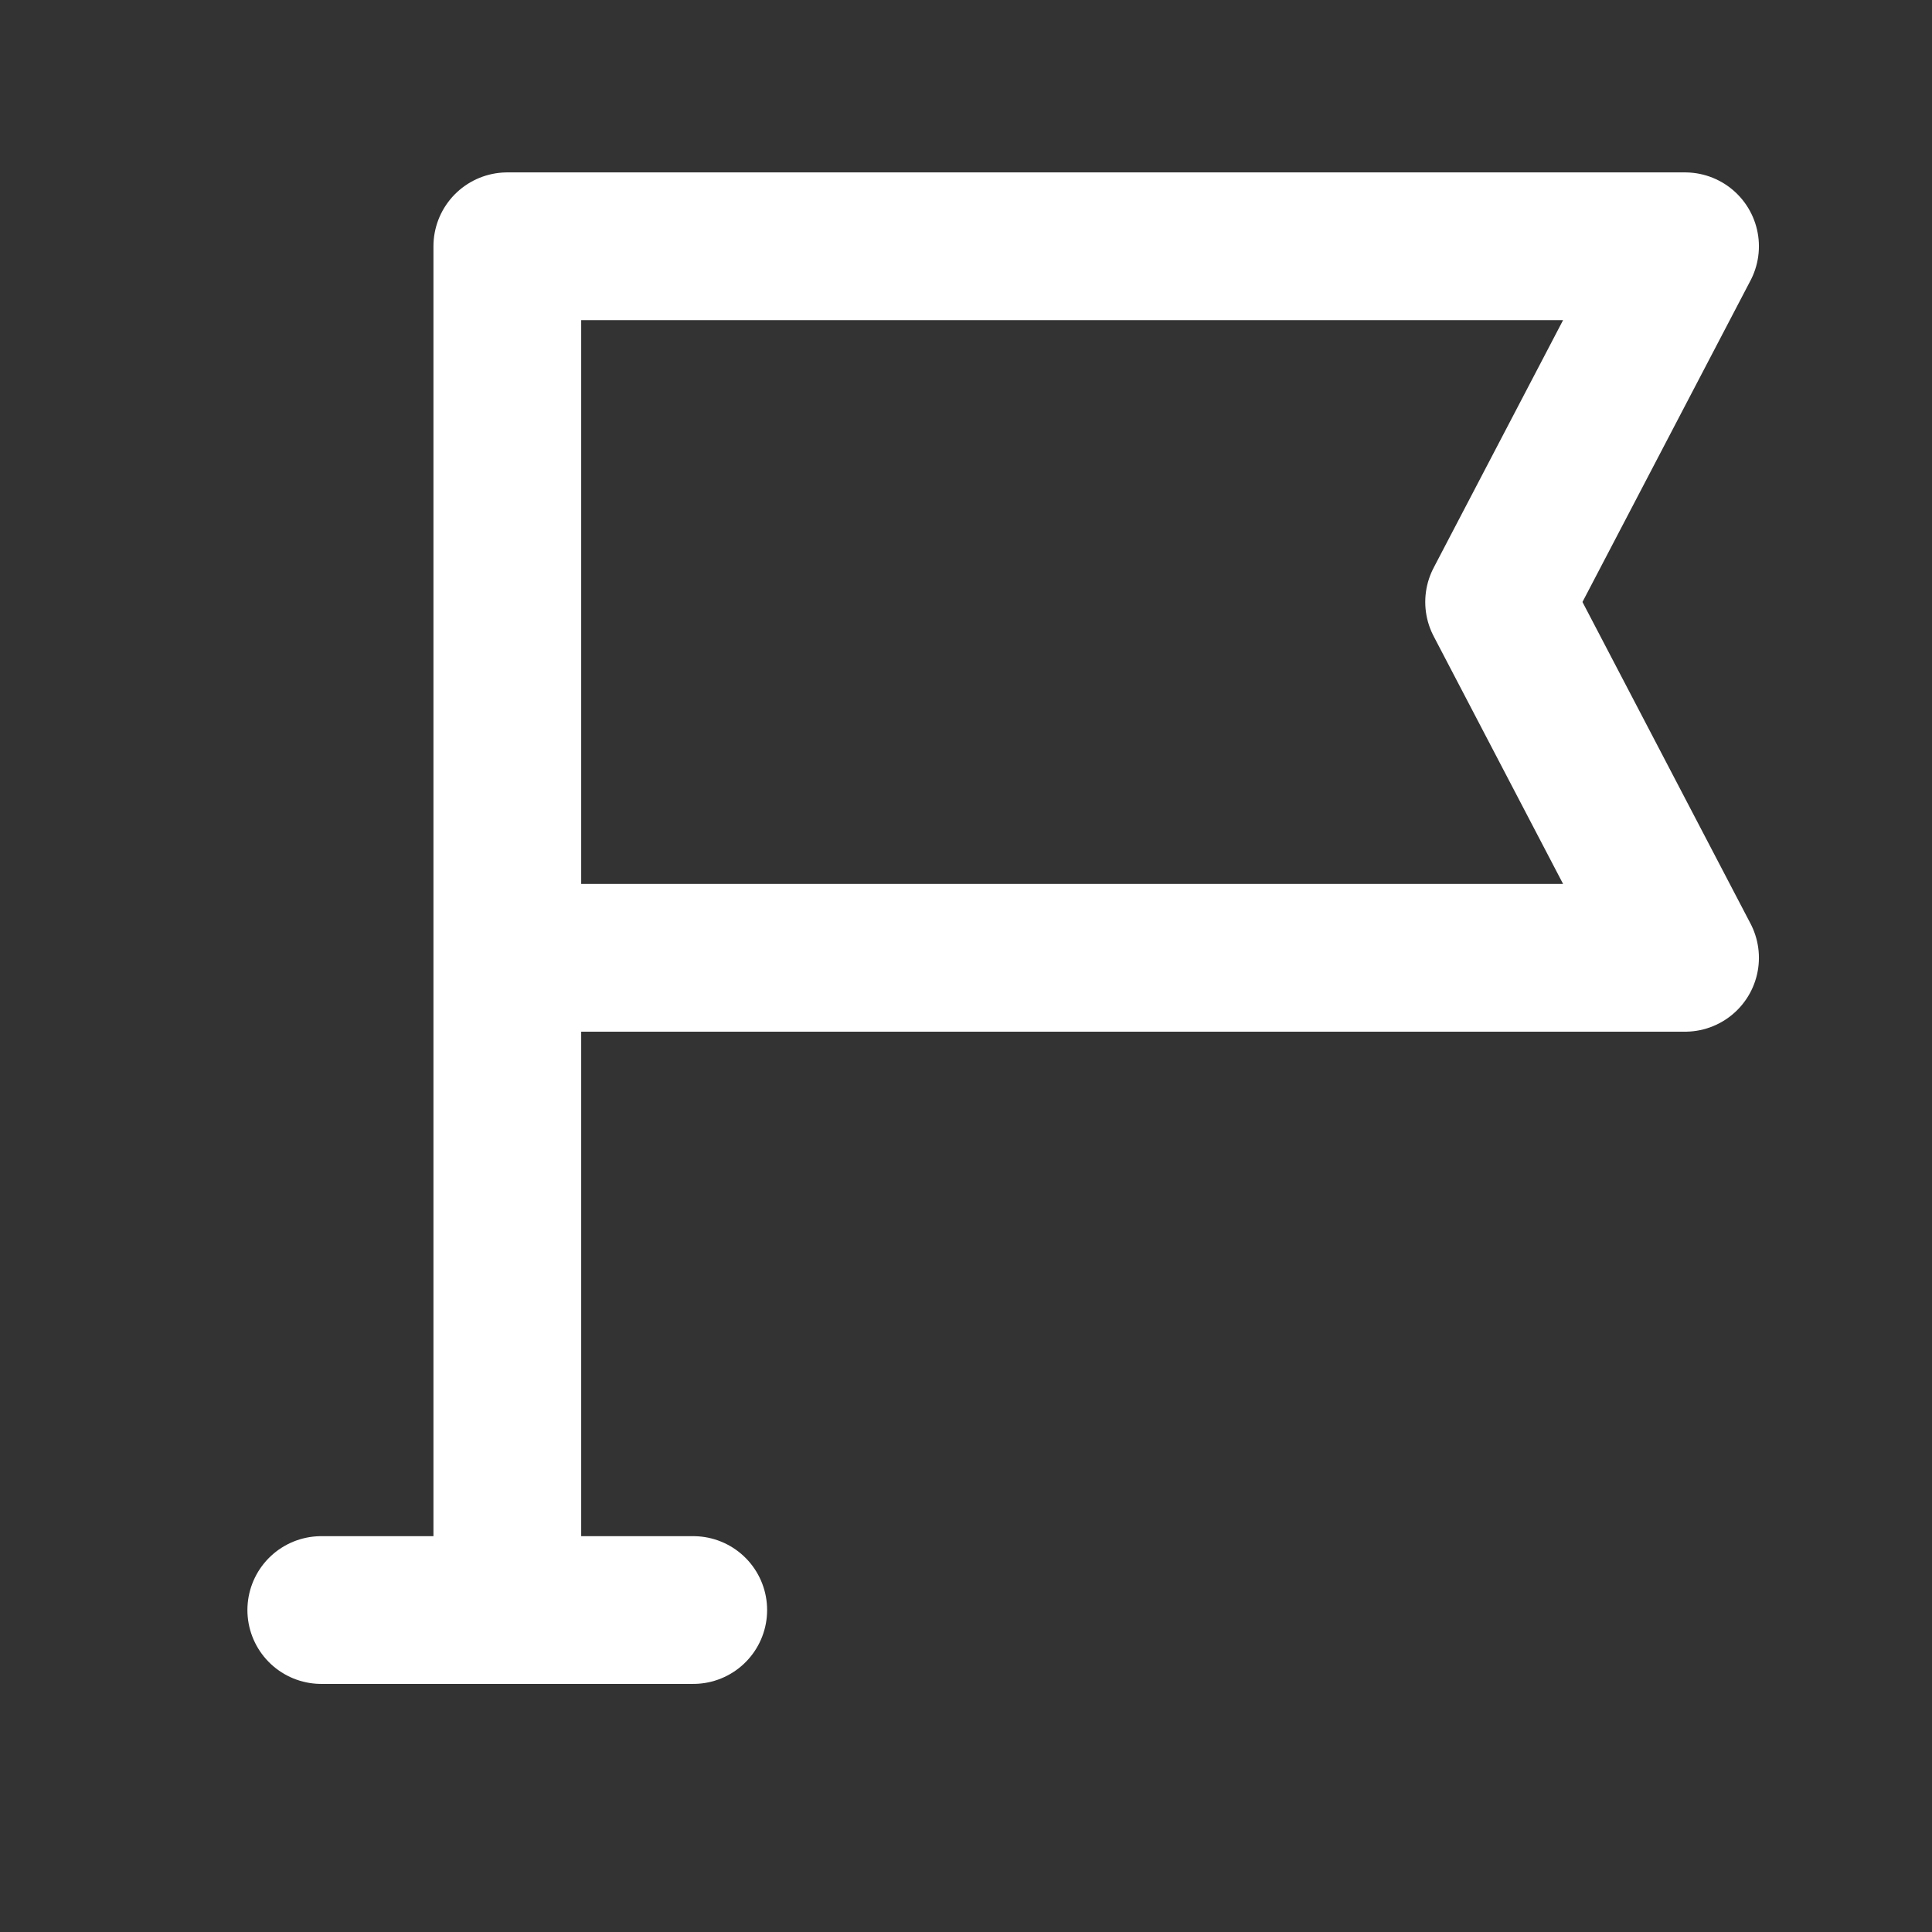 <?xml version="1.0" encoding="UTF-8"?> <svg xmlns="http://www.w3.org/2000/svg" width="17" height="17" viewBox="0 0 17 17" fill="none"><rect x="0" y="0" width="17" height="17" fill="#333333" stroke="none"/><path d="M2.827 14.167H6.1M4.464 8.428V2.167H14.827L13.191 5.297L14.827 8.428H4.464ZM4.464 8.428V13.645" stroke="white" stroke-width="1.3" stroke-linecap="round" stroke-linejoin="round"></path></svg> 